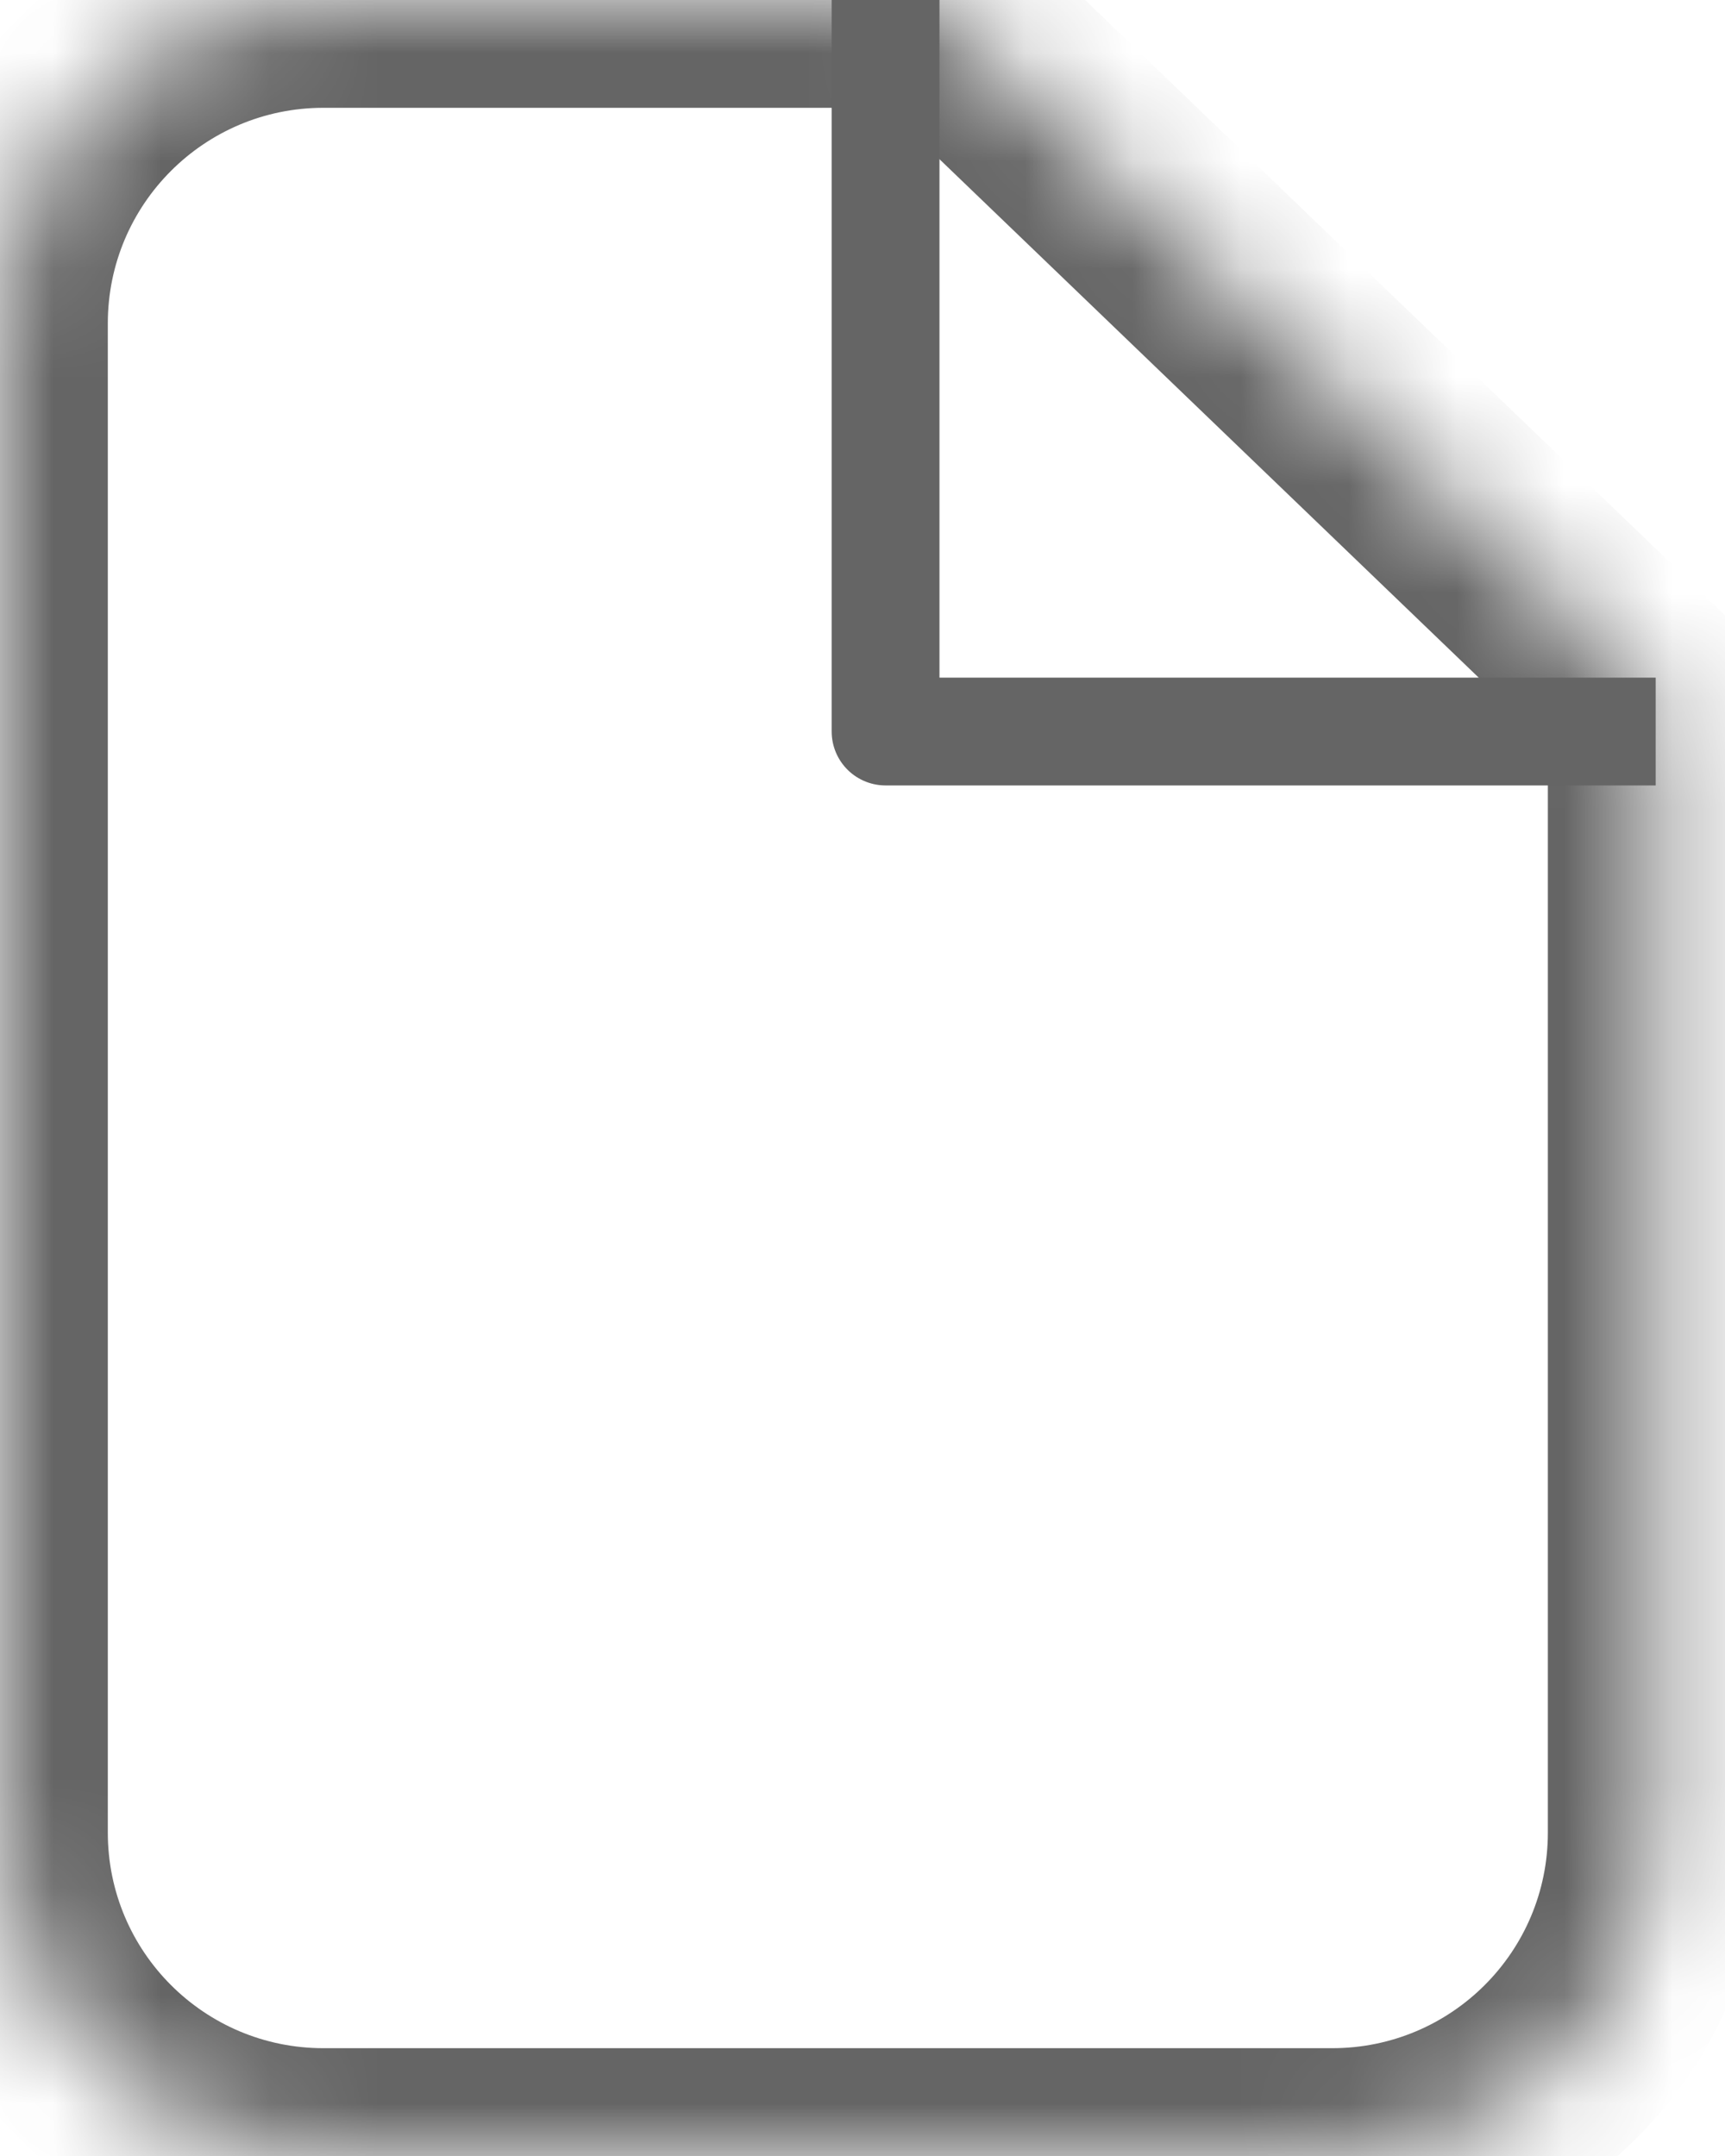<svg width="16" height="20" viewBox="0 0 16 20" fill="none" xmlns="http://www.w3.org/2000/svg">
<mask id="path-1-inside-1" fill="white">
<path fill-rule="evenodd" clip-rule="evenodd" d="M8.621 0L15.357 6.477V17C15.357 18.657 14.014 20 12.357 20H3C1.343 20 0 18.657 0 17V3C0 1.343 1.343 0 3 0H8.621Z"/>
</mask>
<path d="M8.621 0L9.315 -0.721C9.128 -0.9 8.88 -1 8.621 -1V0ZM15.357 6.477H16.357C16.357 6.205 16.246 5.944 16.05 5.756L15.357 6.477ZM7.928 0.721L14.664 7.198L16.05 5.756L9.315 -0.721L7.928 0.721ZM14.357 6.477V17H16.357V6.477H14.357ZM14.357 17C14.357 18.105 13.462 19 12.357 19V21C14.566 21 16.357 19.209 16.357 17H14.357ZM12.357 19H3V21H12.357V19ZM3 19C1.895 19 1 18.105 1 17H-1C-1 19.209 0.791 21 3 21V19ZM1 17V3H-1V17H1ZM1 3C1 1.895 1.895 1 3 1V-1C0.791 -1 -1 0.791 -1 3H1ZM3 1H8.621V-1H3V1Z" fill="#656565" mask="url(#path-1-inside-1)"/>
<path d="M8.214 0V6.786H15.357" stroke="#656565" stroke-linejoin="round"/>
</svg>
